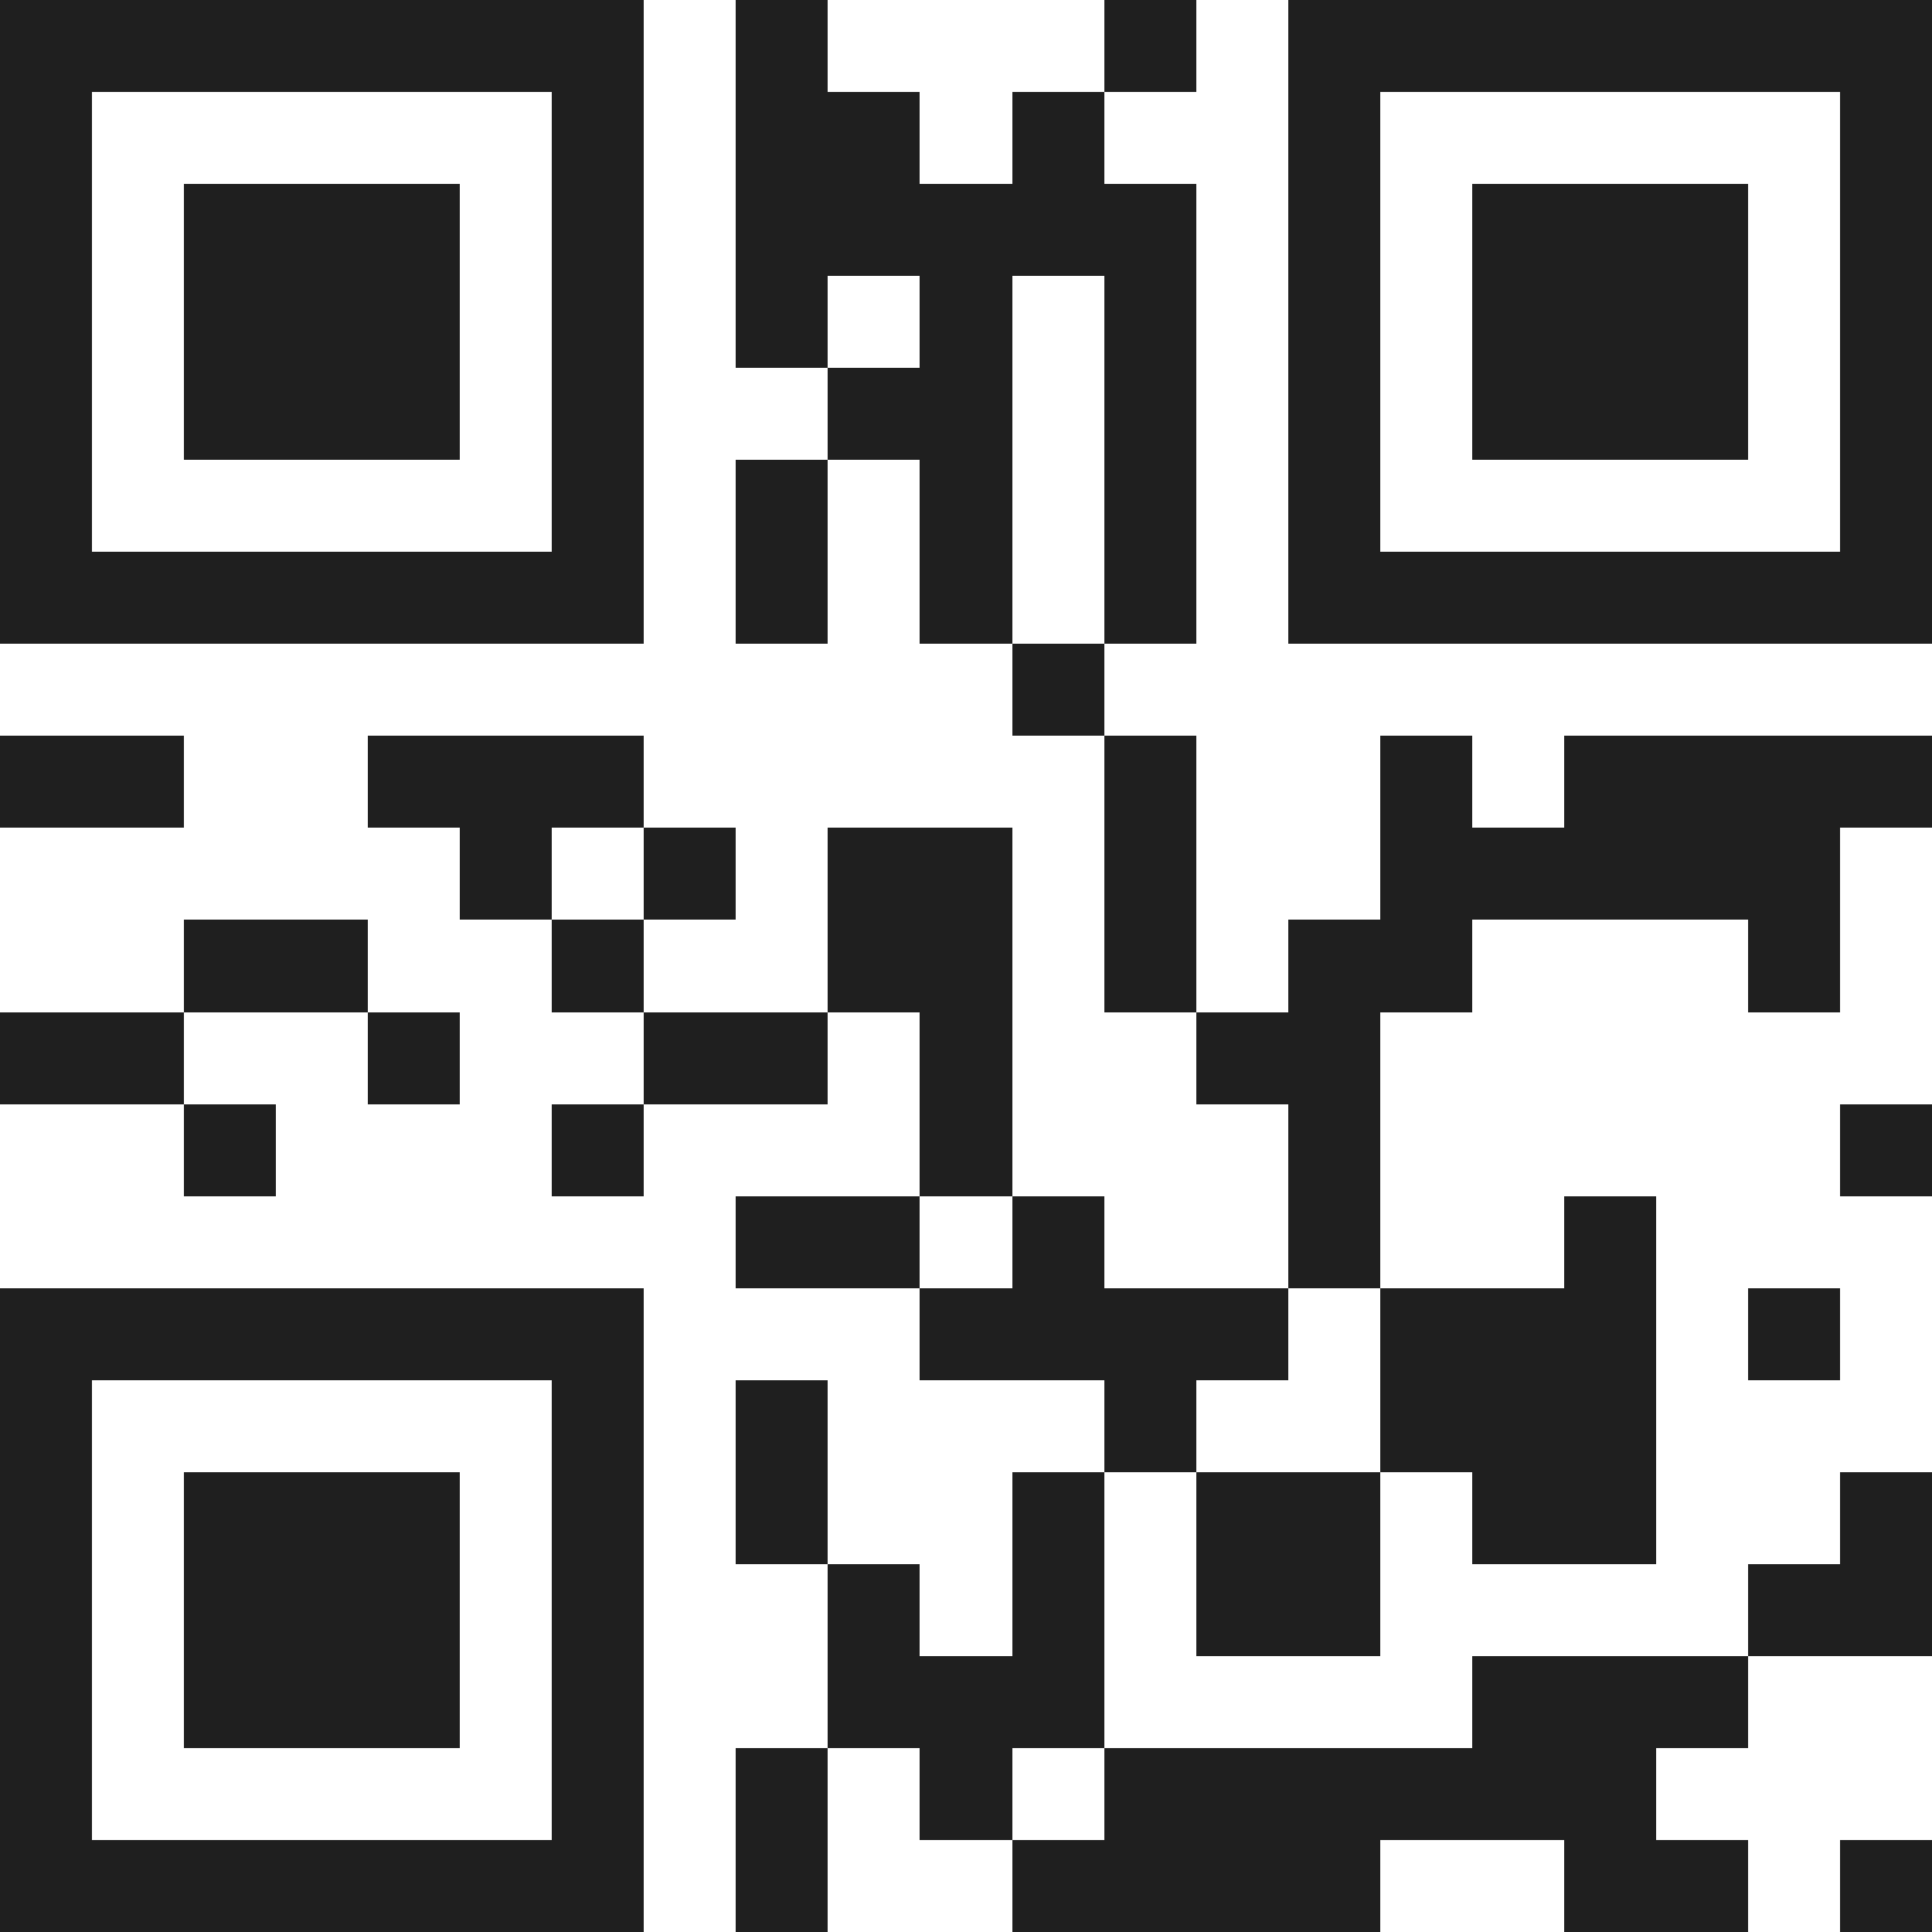 <svg xmlns="http://www.w3.org/2000/svg" viewBox="0 0 21 21" shape-rendering="crispEdges"><path fill="#ffffff" d="M0 0h21v21H0z"/><path stroke="#1f1f1f" d="M0 0.5h7m1 0h1m3 0h1m1 0h7M0 1.5h1m5 0h1m1 0h2m1 0h1m2 0h1m5 0h1M0 2.5h1m1 0h3m1 0h1m1 0h5m1 0h1m1 0h3m1 0h1M0 3.5h1m1 0h3m1 0h1m1 0h1m1 0h1m1 0h1m1 0h1m1 0h3m1 0h1M0 4.5h1m1 0h3m1 0h1m2 0h2m1 0h1m1 0h1m1 0h3m1 0h1M0 5.5h1m5 0h1m1 0h1m1 0h1m1 0h1m1 0h1m5 0h1M0 6.5h7m1 0h1m1 0h1m1 0h1m1 0h7M11 7.5h1M0 8.5h2m2 0h3m5 0h1m2 0h1m1 0h4M5 9.5h1m1 0h1m1 0h2m1 0h1m2 0h5M2 10.5h2m2 0h1m2 0h2m1 0h1m1 0h2m3 0h1M0 11.5h2m2 0h1m2 0h2m1 0h1m2 0h2M2 12.5h1m3 0h1m3 0h1m3 0h1m5 0h1M8 13.5h2m1 0h1m2 0h1m2 0h1M0 14.5h7m3 0h4m1 0h3m1 0h1M0 15.5h1m5 0h1m1 0h1m3 0h1m2 0h3M0 16.5h1m1 0h3m1 0h1m1 0h1m2 0h1m1 0h2m1 0h2m2 0h1M0 17.5h1m1 0h3m1 0h1m2 0h1m1 0h1m1 0h2m4 0h2M0 18.5h1m1 0h3m1 0h1m2 0h3m4 0h3M0 19.5h1m5 0h1m1 0h1m1 0h1m1 0h6M0 20.5h7m1 0h1m2 0h4m2 0h2m1 0h1"/></svg>

